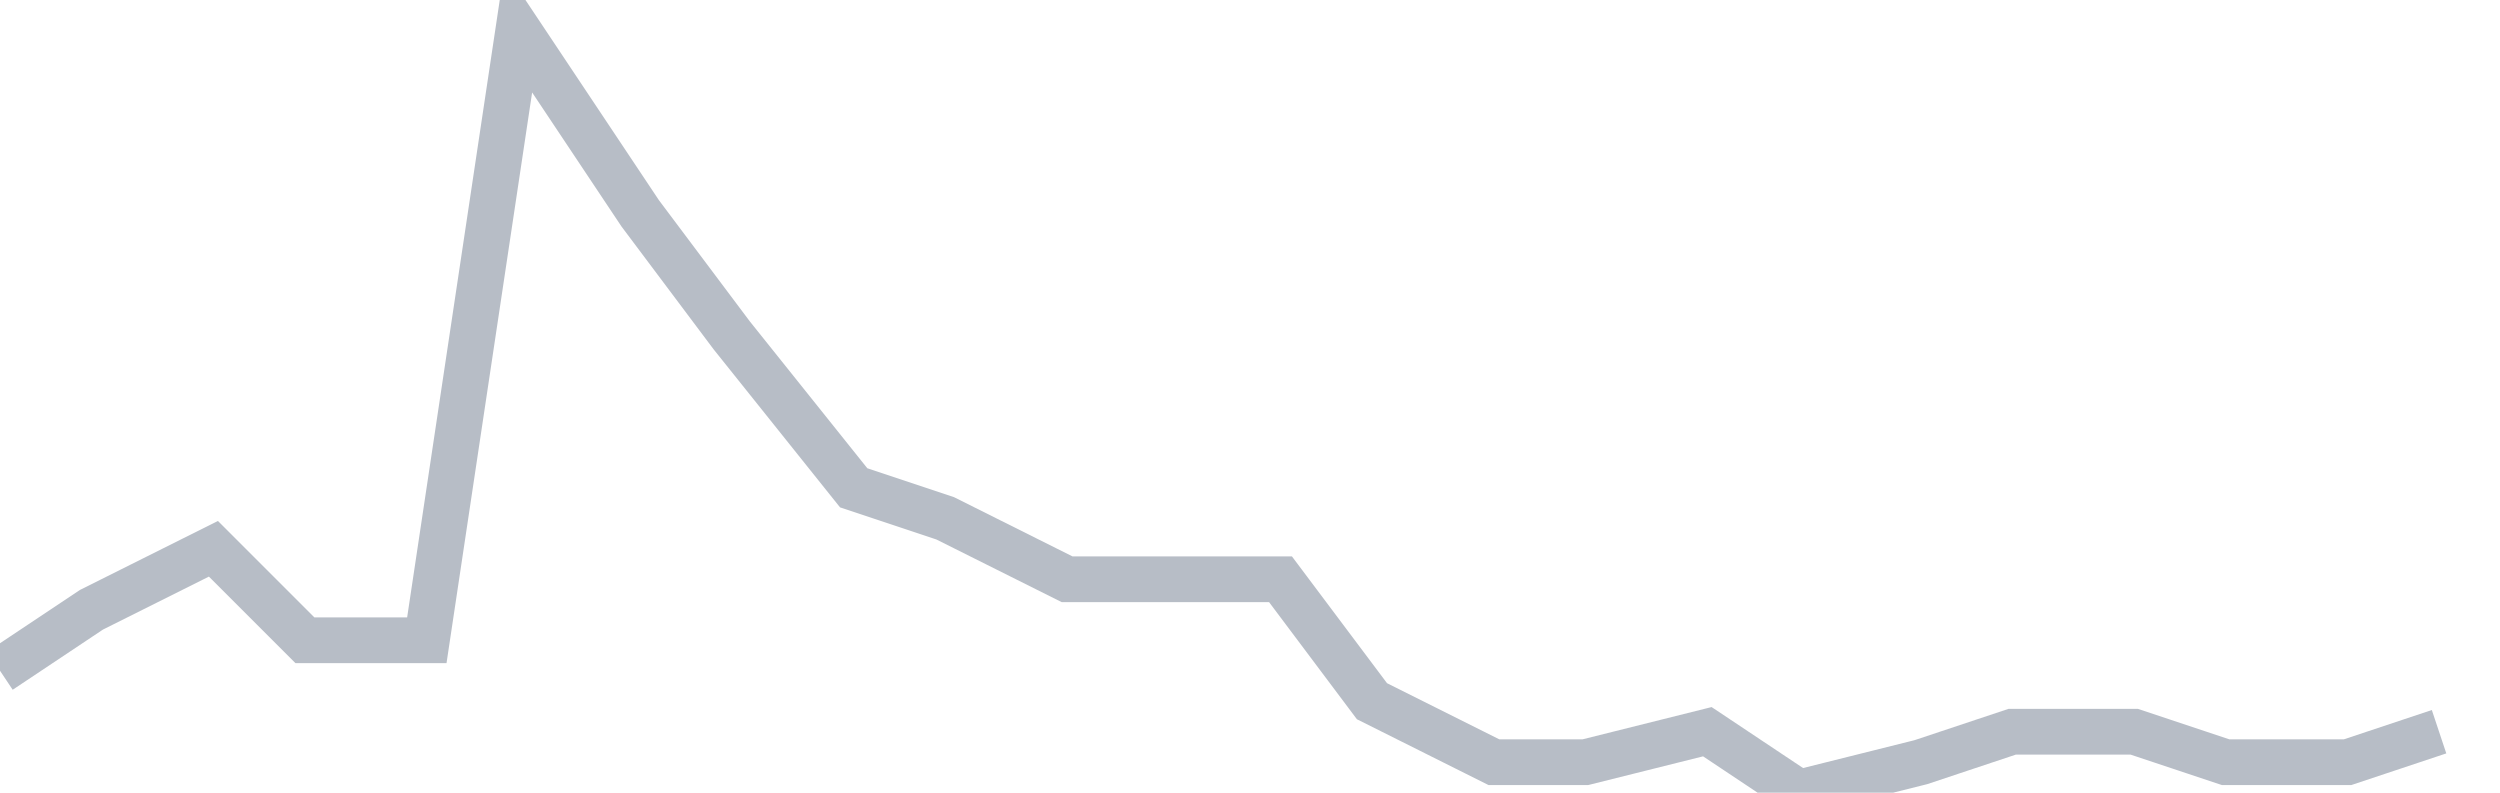 <svg width="82" height="26" fill="none" xmlns="http://www.w3.org/2000/svg"><path d="M0 22l3-2 4-2 3 3h4l3-20 4 6 3 4 4 5 3 1 4 2h7l3 4 4 2h3l4-1 3 2 4-1 3-1h4l3 1h4l3-1" stroke="#B7BDC6" stroke-width="1.5"/></svg>